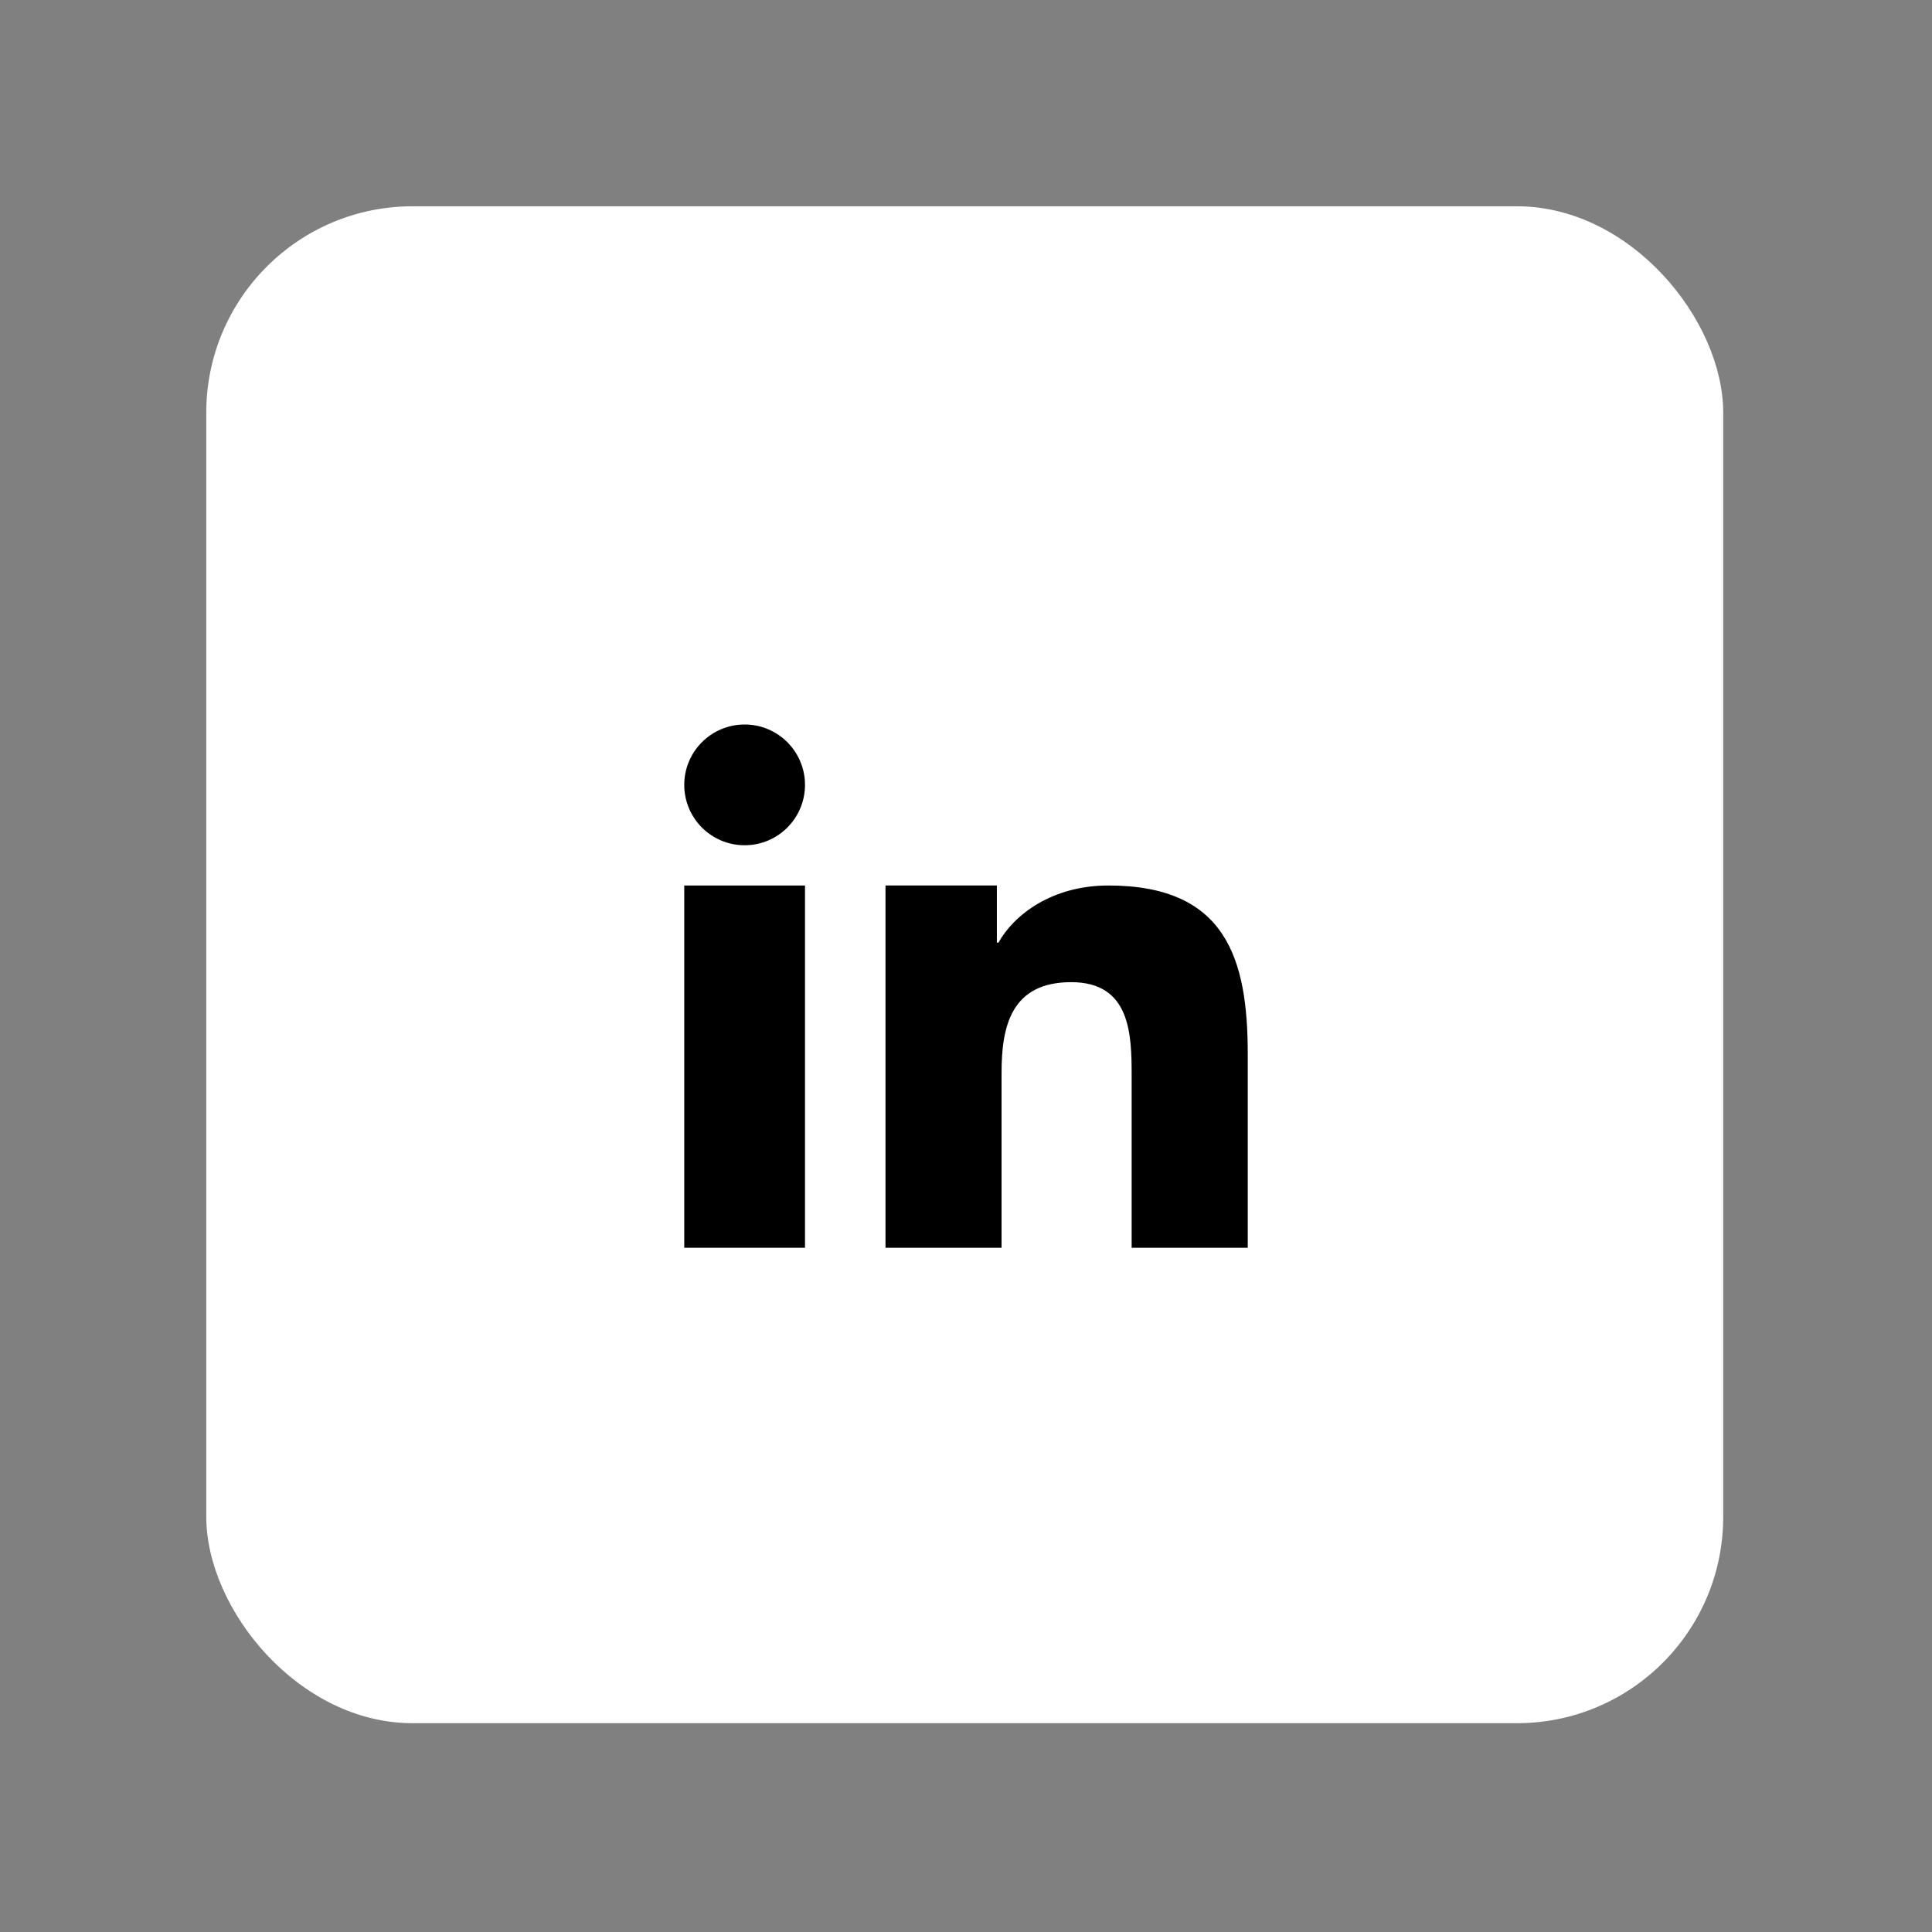 <!-- Generated by IcoMoon.io -->
<svg version="1.1" xmlns="http://www.w3.org/2000/svg" width="56" height="56" viewBox="-512 -512 1536 1536">
    <rect x="-512" y="-512" width="1536" height="1536" fill="#808080" stroke="none"/>
    <title>LinkedIn</title>
    <rect id="Rectangle" fill="#FFFFFF" x="-348" y="-348" rx="164" width="1206" height="1206"></rect>
    <path
        d="M192 192h88.553v45.391h1.266c12.32-22.097 42.479-45.391 87.421-45.391 93.473 0 110.76 58.188 110.76 133.867v154.133h-92.305v-136.639c0-32.592-0.667-74.513-48.014-74.513-48.074 0-55.41 35.493-55.41 72.146v139.006h-92.271v-288z"></path>
    <path d="M32 192h96v288h-96v-288z"></path>
    <path d="M128 112c0 26.51-21.49 48-48 48s-48-21.49-48-48c0-26.51 21.49-48 48-48s48 21.49 48 48z"></path>
</svg>
